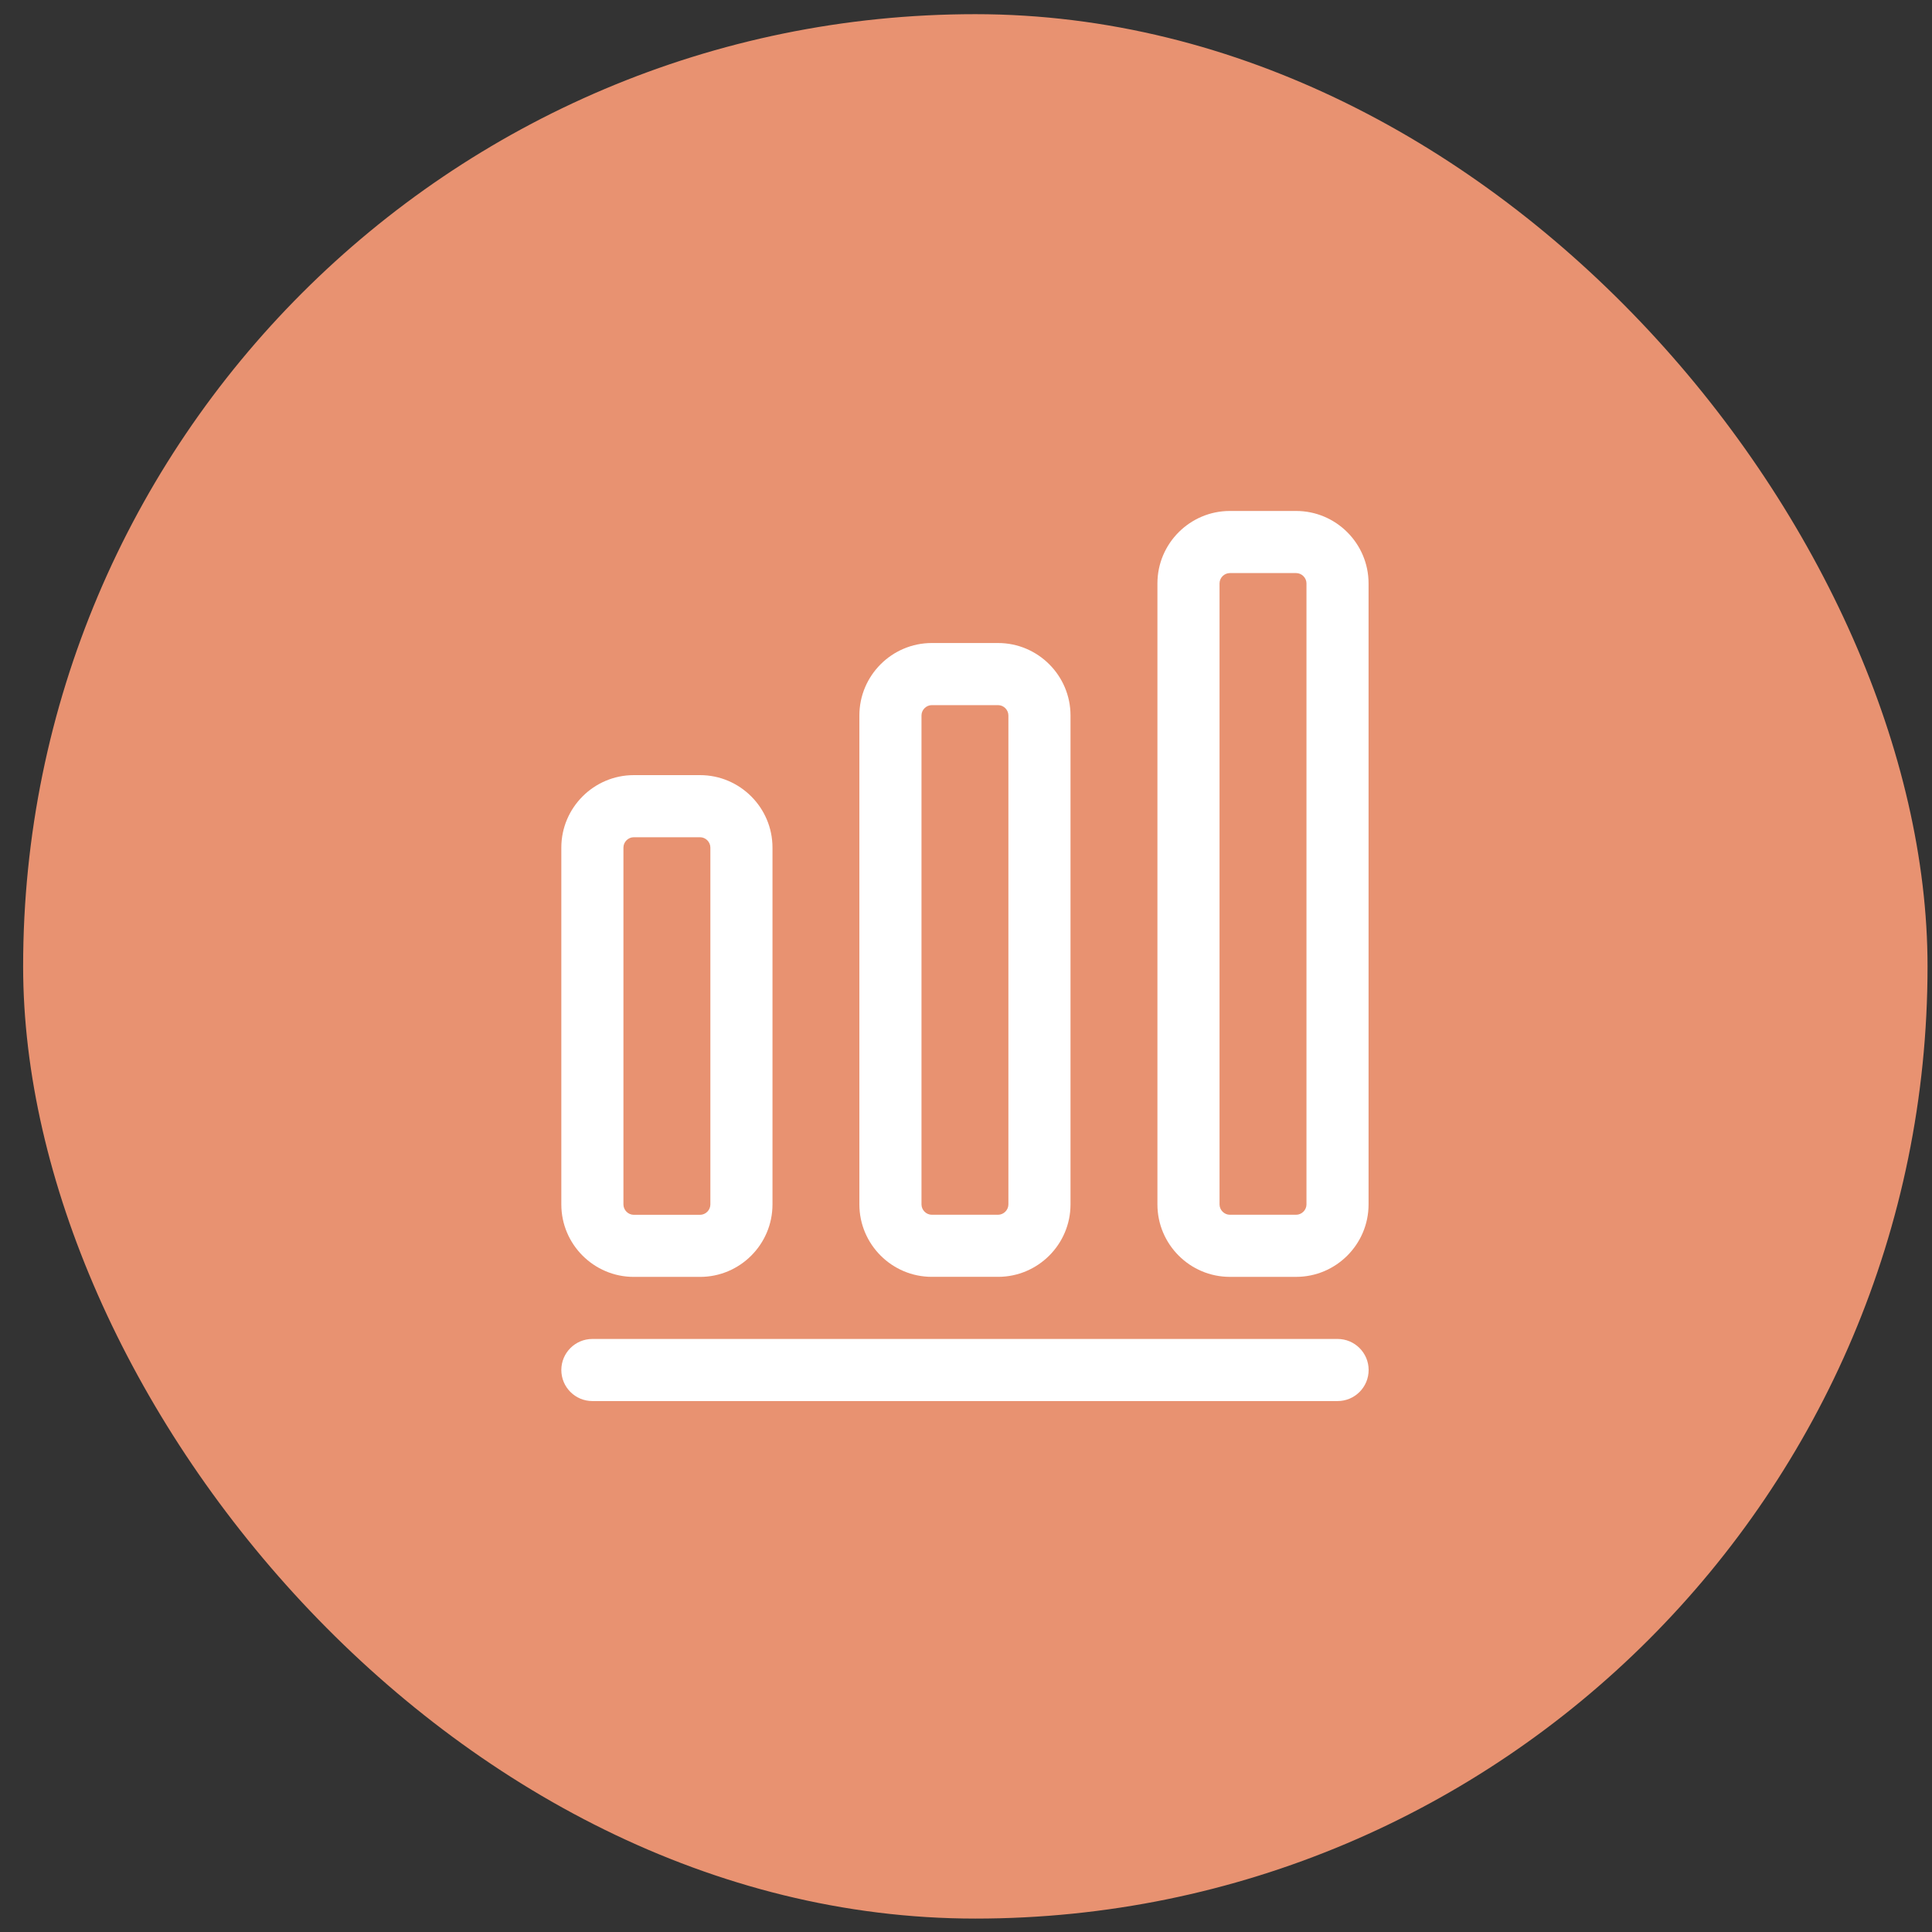 <svg width="74" height="74" viewBox="0 0 74 74" fill="none" xmlns="http://www.w3.org/2000/svg">
<rect x="0" y="0" width="74" height="74" fill="#333333" stroke="none"/>
<rect x="0.886" y="0.543" width="72.943" height="72.943" rx="36.471" fill="#E89271"/>
<path fill-rule="evenodd" clip-rule="evenodd" d="M21.5 52.474C21.5 51.818 22.033 51.285 22.69 51.285H51.233C51.889 51.285 52.422 51.818 52.422 52.474C52.422 53.131 51.889 53.664 51.233 53.664H22.69C22.033 53.664 21.5 53.131 21.5 52.474Z" fill="white"/>
<path fill-rule="evenodd" clip-rule="evenodd" d="M21.5 32.465C21.5 30.936 22.747 29.689 24.276 29.689H26.813C28.342 29.689 29.588 30.936 29.588 32.465V46.133C29.588 47.662 28.342 48.908 26.813 48.908H24.276C22.747 48.908 21.5 47.662 21.5 46.133V32.465ZM24.276 32.068C24.06 32.068 23.879 32.249 23.879 32.465V46.133C23.879 46.349 24.06 46.53 24.276 46.53H26.813C27.028 46.53 27.209 46.349 27.209 46.133V32.465C27.209 32.249 27.028 32.068 26.813 32.068H24.276Z" fill="white"/>
<path fill-rule="evenodd" clip-rule="evenodd" d="M32.916 27.404C32.916 25.875 34.162 24.629 35.691 24.629H38.228C39.757 24.629 41.003 25.875 41.003 27.404V46.131C41.003 47.66 39.757 48.906 38.228 48.906H35.691C34.162 48.906 32.916 47.66 32.916 46.131V27.404ZM35.691 27.008C35.476 27.008 35.295 27.189 35.295 27.404V46.131C35.295 46.346 35.476 46.528 35.691 46.528H38.228C38.443 46.528 38.624 46.346 38.624 46.131V27.404C38.624 27.189 38.443 27.008 38.228 27.008H35.691Z" fill="white"/>
<path fill-rule="evenodd" clip-rule="evenodd" d="M44.332 22.346C44.332 20.817 45.578 19.571 47.107 19.571H49.644C51.173 19.571 52.419 20.817 52.419 22.346V46.132C52.419 47.661 51.173 48.907 49.644 48.907H47.107C45.578 48.907 44.332 47.661 44.332 46.132V22.346ZM47.107 21.95C46.892 21.95 46.711 22.131 46.711 22.346V46.132C46.711 46.347 46.892 46.528 47.107 46.528H49.644C49.859 46.528 50.041 46.347 50.041 46.132V22.346C50.041 22.131 49.859 21.95 49.644 21.95H47.107Z" fill="white"/>
</svg>
